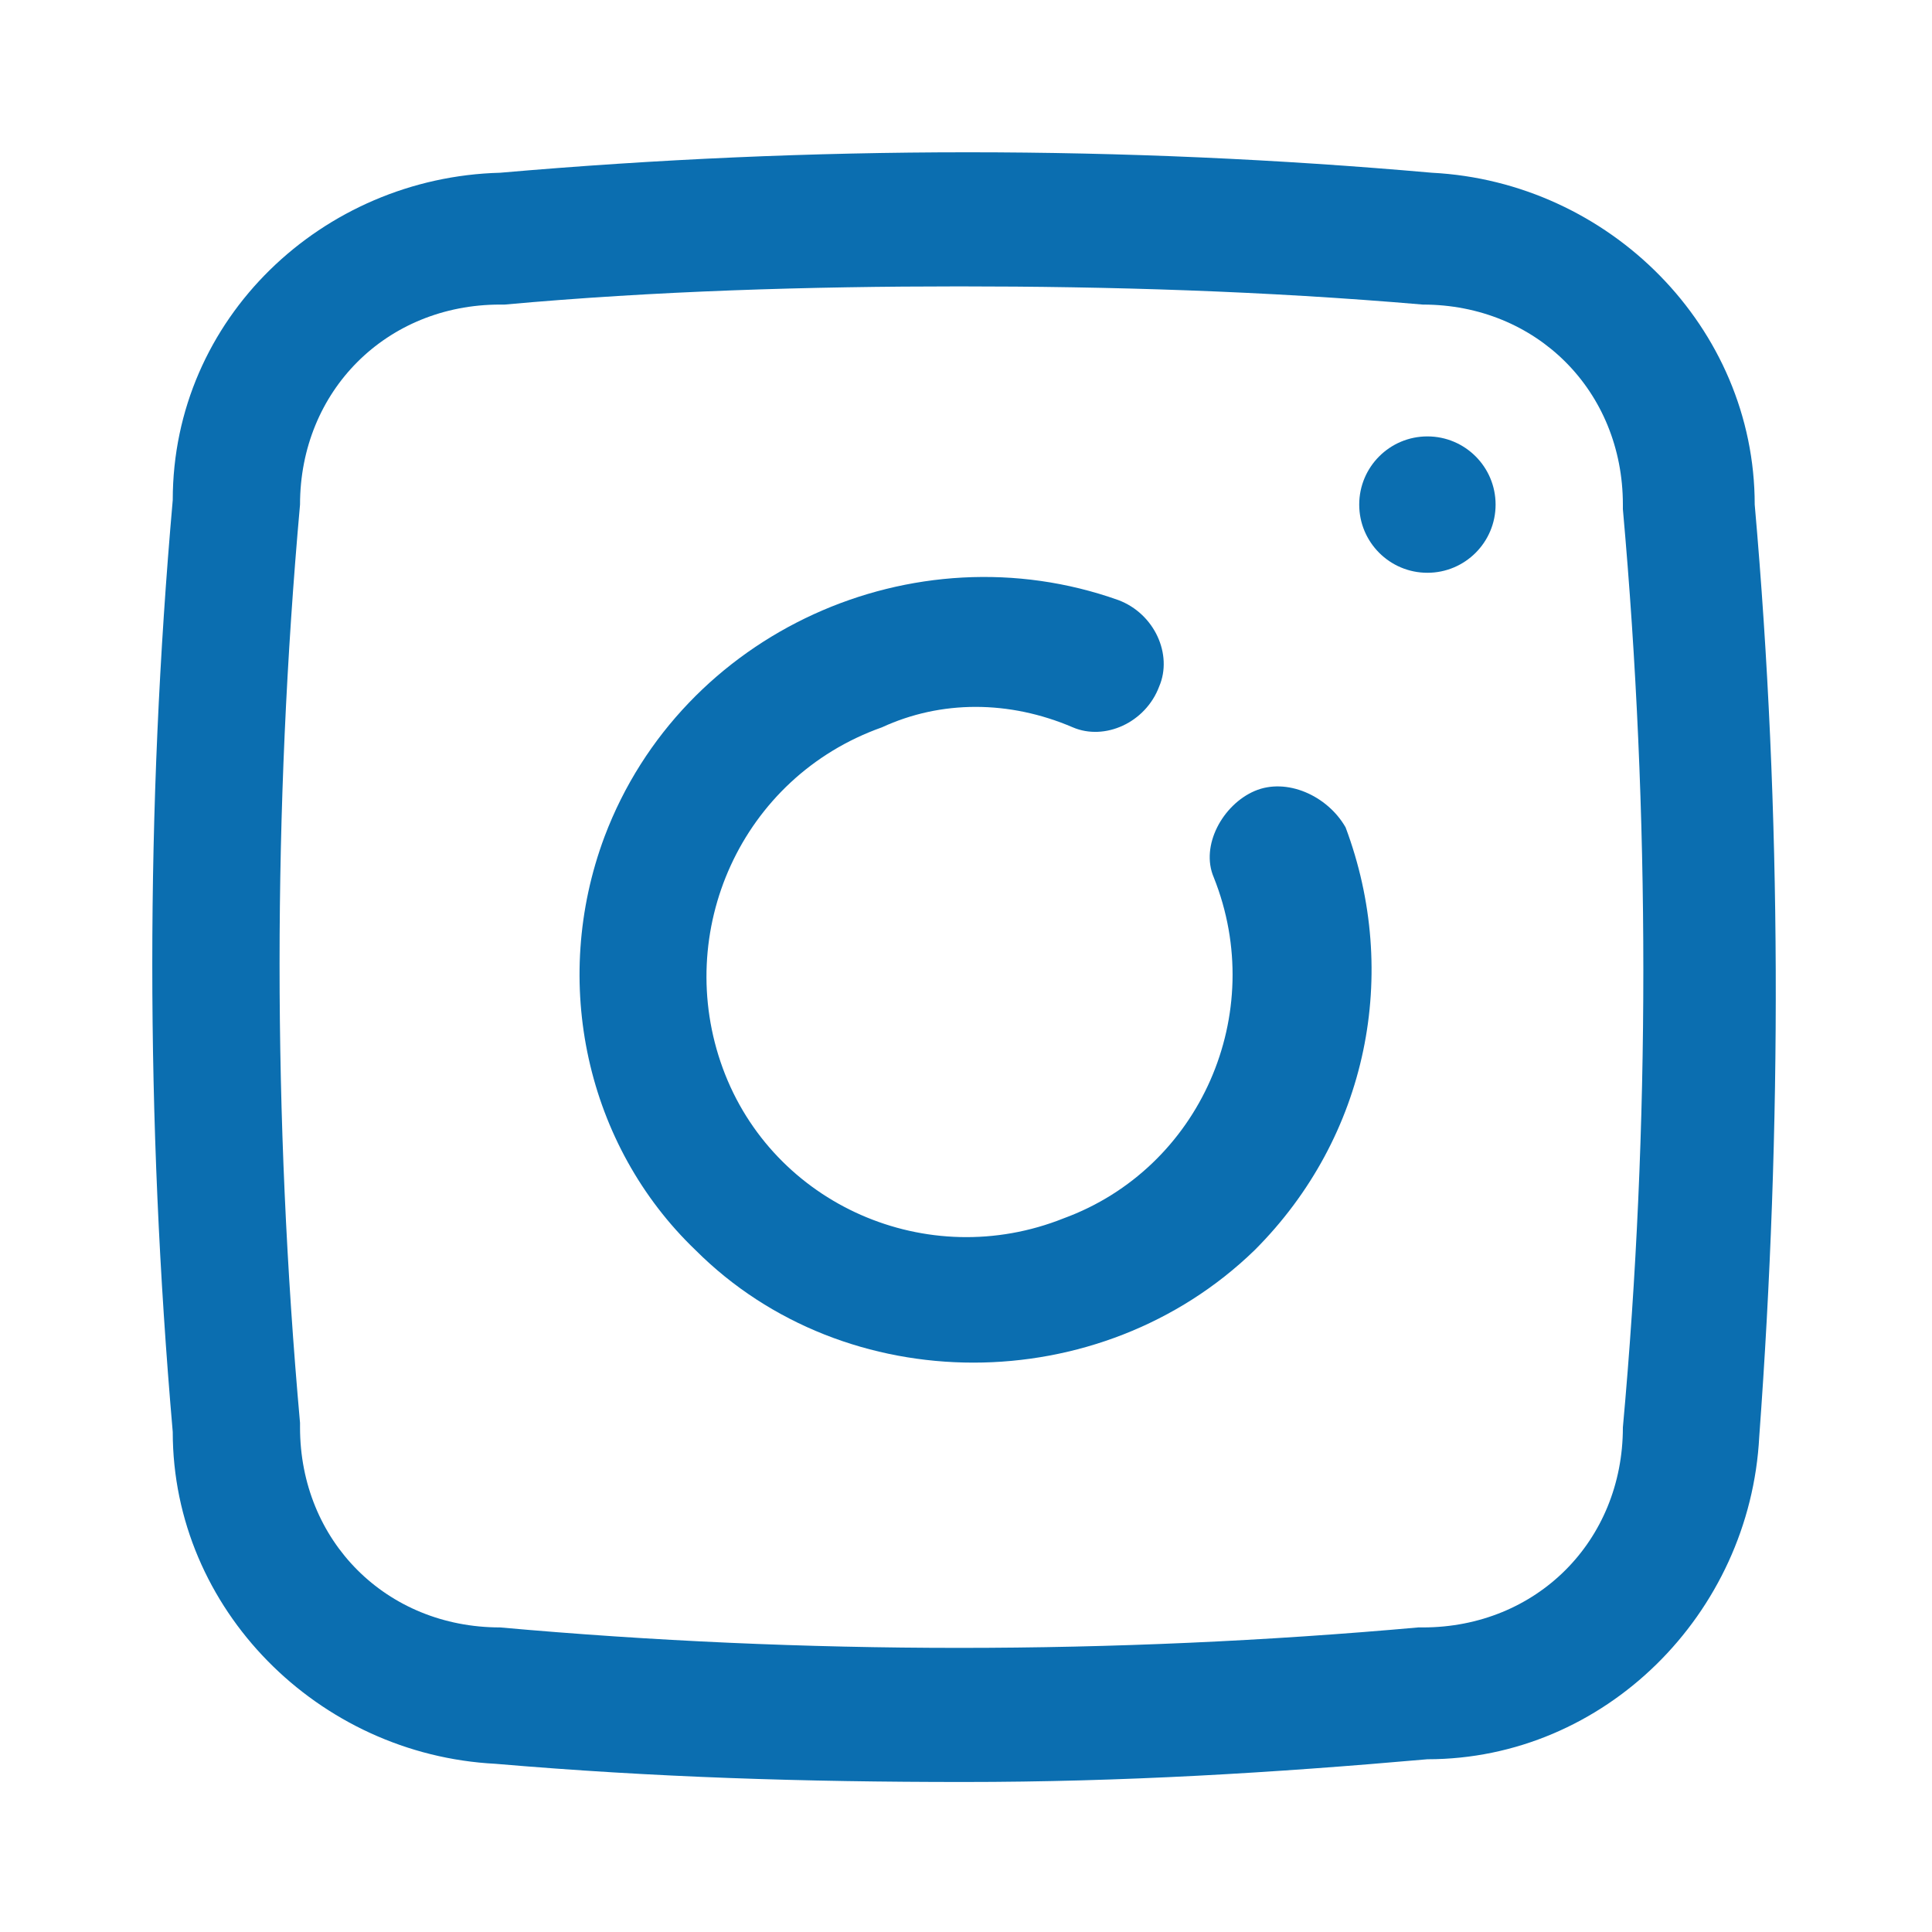 <?xml version="1.0" encoding="utf-8"?>
<!-- Generator: Adobe Illustrator 25.0.0, SVG Export Plug-In . SVG Version: 6.00 Build 0)  -->
<svg version="1.1" id="Layer_1" xmlns="http://www.w3.org/2000/svg" xmlns:xlink="http://www.w3.org/1999/xlink" x="0px" y="0px"
	 viewBox="0 0 42.5 42.5" style="enable-background:new 0 0 42.5 42.5;" xml:space="preserve">
<style type="text/css">
	.st0{fill:#0B6EB0;}
</style>
<g id="ig_instagram_insta_photo_9_">
	<g>
		<path class="st0" d="M27.6,17.4c-0.7,0.3-1.2,1.2-0.9,1.9l0,0c1.2,3-0.3,6.4-3.3,7.5c-3,1.2-6.4-0.3-7.5-3.3s0.4-6.4,3.5-7.5
			c1.3-0.6,2.8-0.6,4.2,0c0.7,0.3,1.6-0.1,1.9-0.9c0.3-0.7-0.1-1.6-0.9-1.9c-4.5-1.6-9.6,0.7-11.3,5.2c-1.2,3.2-0.4,6.8,2,9.1
			c3.3,3.3,8.9,3.3,12.3,0c2.5-2.5,3.2-6.1,2-9.3C29.2,17.5,28.3,17.1,27.6,17.4L27.6,17.4z"/>
		<circle class="st0" cx="31.4" cy="11.1" r="1.5"/>
		<path class="st0" d="M38.6,11.1c0-3.9-3.2-7.1-7.1-7.3l0,0c-6.8-0.6-13.6-0.6-20.5,0C7.1,3.9,3.8,7,3.8,11
			c-0.6,6.8-0.6,13.6,0,20.5c0,3.9,3.2,7.1,7.1,7.3l0,0c3.5,0.3,6.8,0.4,10.3,0.4S28,39,31.4,38.7c3.9,0,7.1-3.2,7.3-7.1
			C39.2,24.8,39.2,17.9,38.6,11.1z M35.7,31.4c0,2.5-1.9,4.4-4.4,4.4h-0.1c-6.7,0.6-13.5,0.6-20.2,0c-2.5,0-4.4-1.9-4.4-4.4v-0.1
			c-0.6-6.7-0.6-13.5,0-20.2c0-2.5,1.9-4.4,4.4-4.4h0.1c3.3-0.3,6.7-0.4,10-0.4s6.7,0.1,10.2,0.4c2.5,0,4.4,1.9,4.4,4.4v0.1
			C36.3,17.9,36.3,24.8,35.7,31.4z"/>
	</g>
</g>
</svg>
